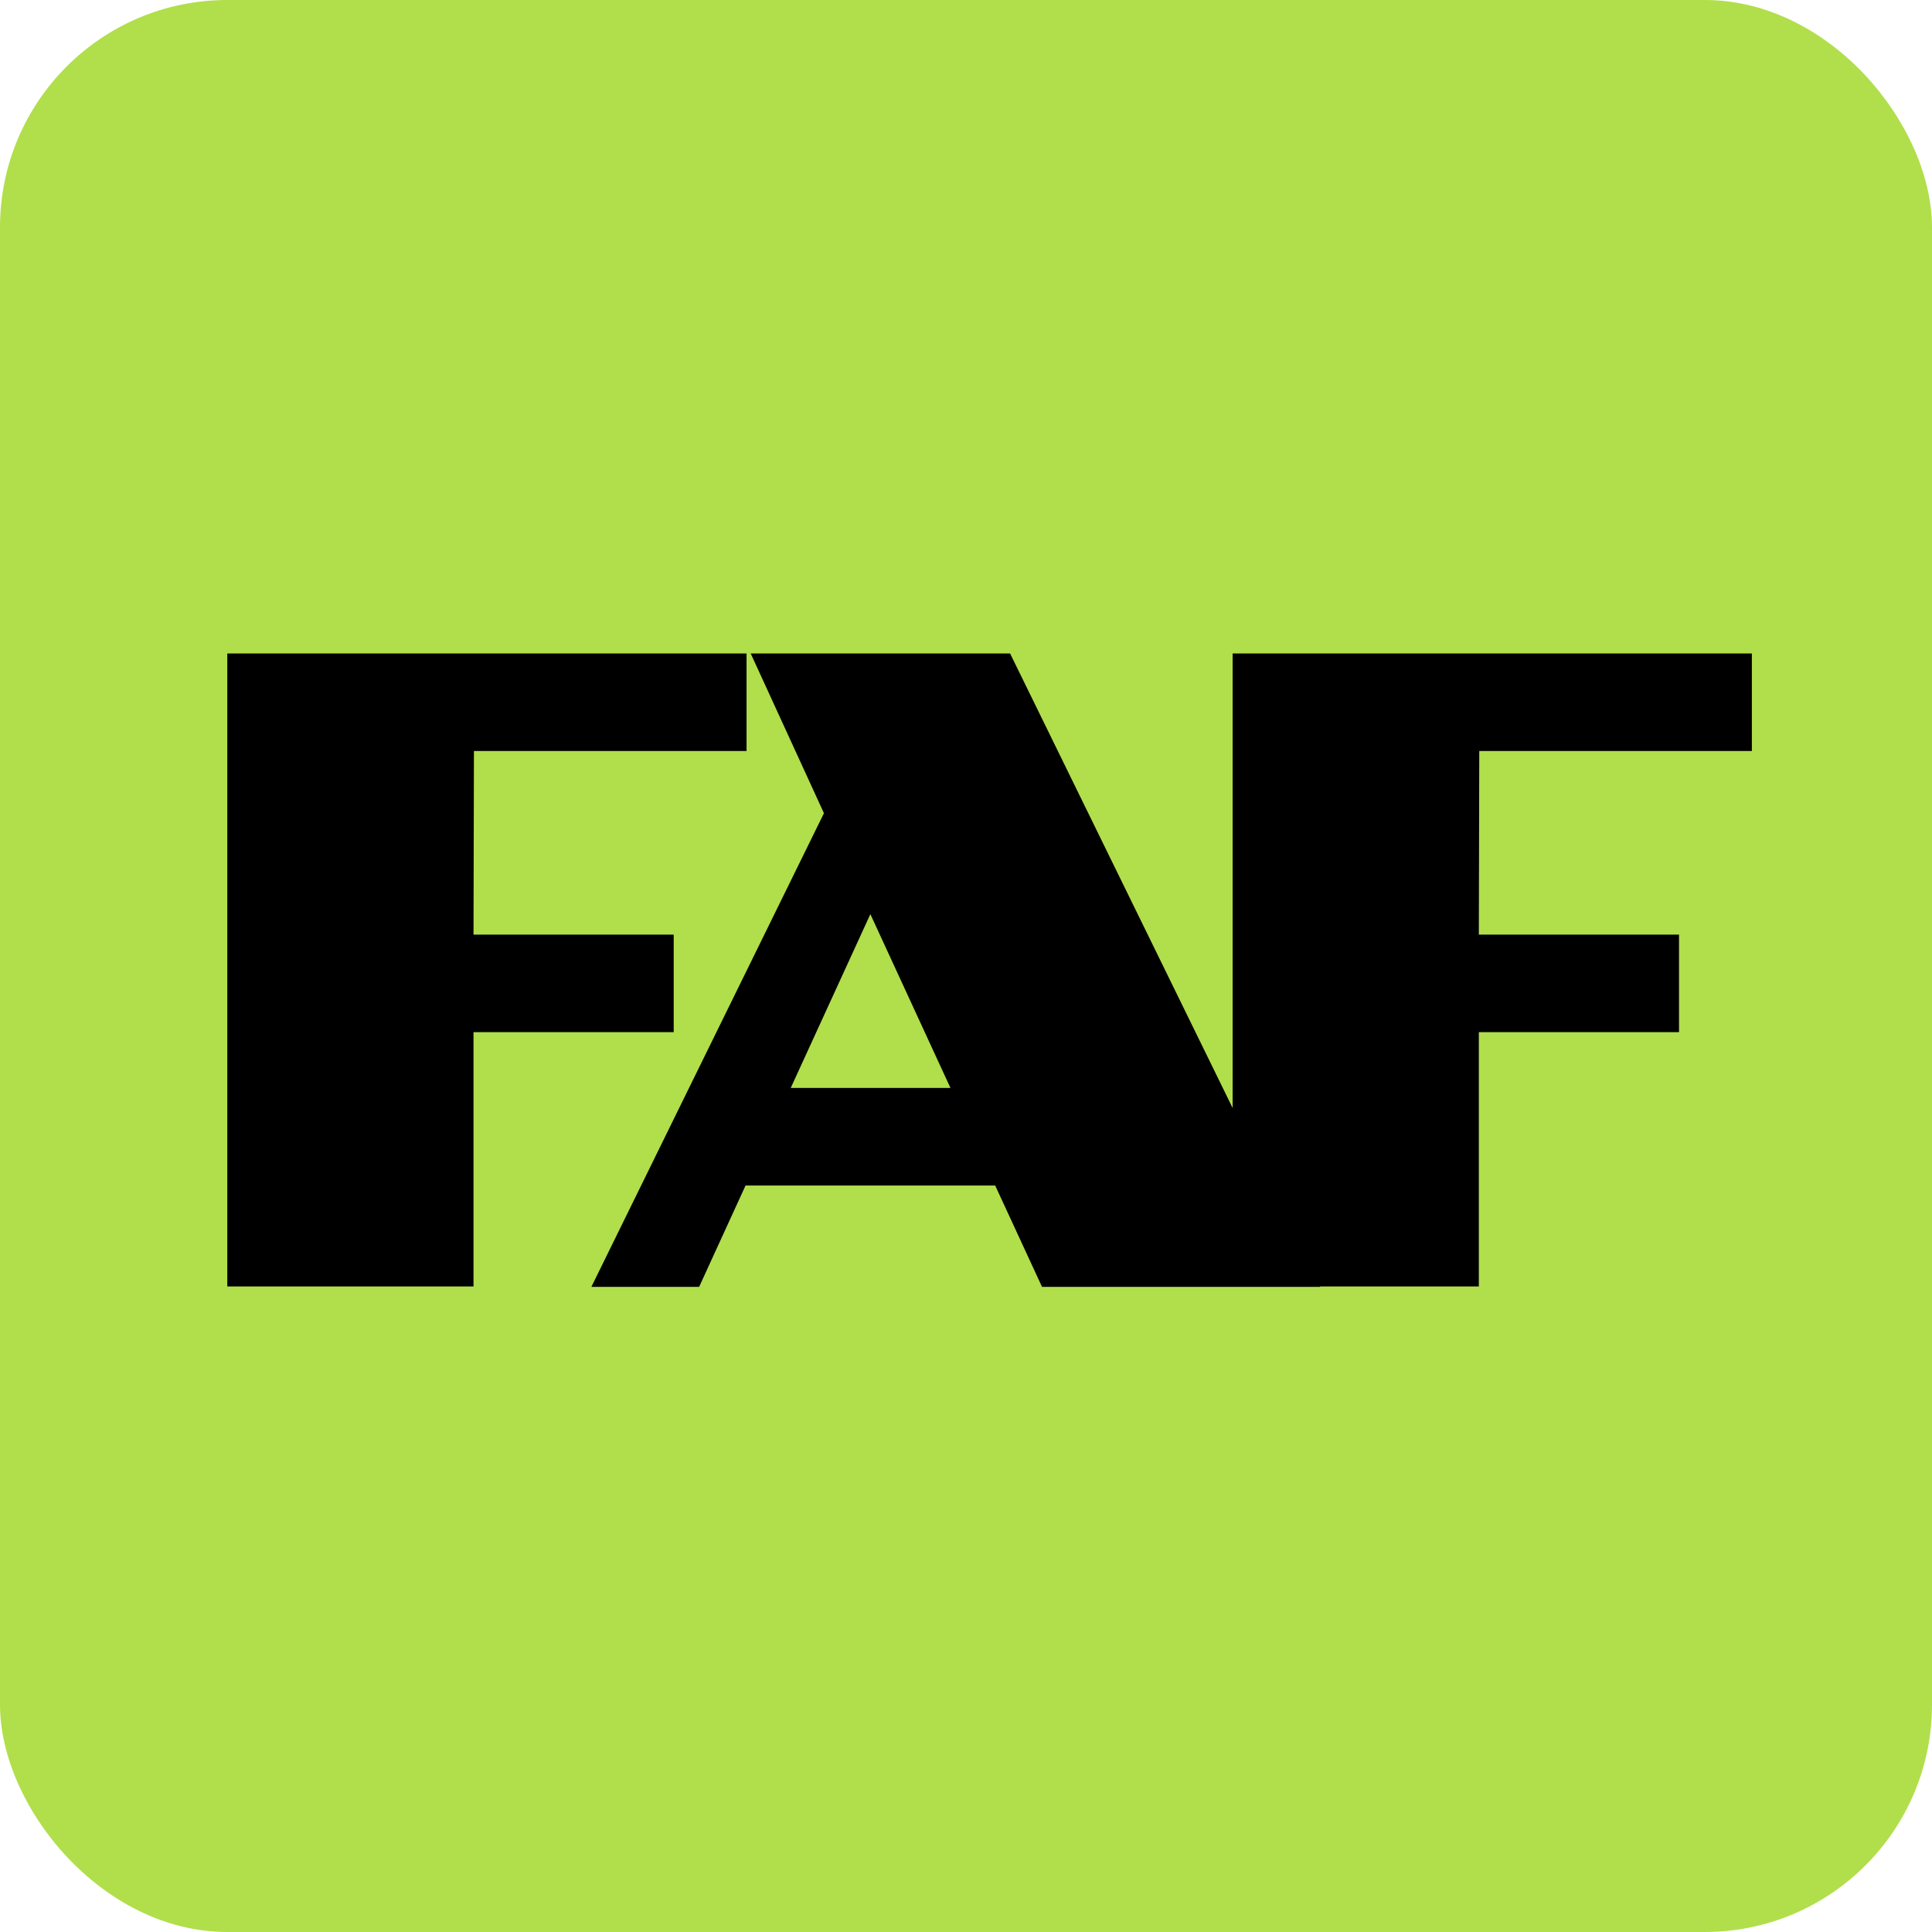 <?xml version="1.0" encoding="UTF-8"?> <svg xmlns="http://www.w3.org/2000/svg" width="68" height="68" viewBox="0 0 68 68" fill="none"><rect width="68" height="68" rx="8" fill="#B0DF4B"></rect><path d="M43.384 23H61.66V26.433H52.065L52.05 32.895H59.096V36.328H52.05V45.279H43.384V23Z" fill="black"></path><path d="M29 28.622L26.422 23H35.552L46.467 45.294H36.676L35.027 41.726H26.241L24.607 45.294H20.814L29 28.622ZM33.453 38.292L30.634 32.175L27.831 38.292H33.453Z" fill="black"></path><path d="M8 23H26.276V26.433H16.681L16.666 32.895H23.712V36.328H16.666V45.279H8V23Z" fill="black"></path></svg> 